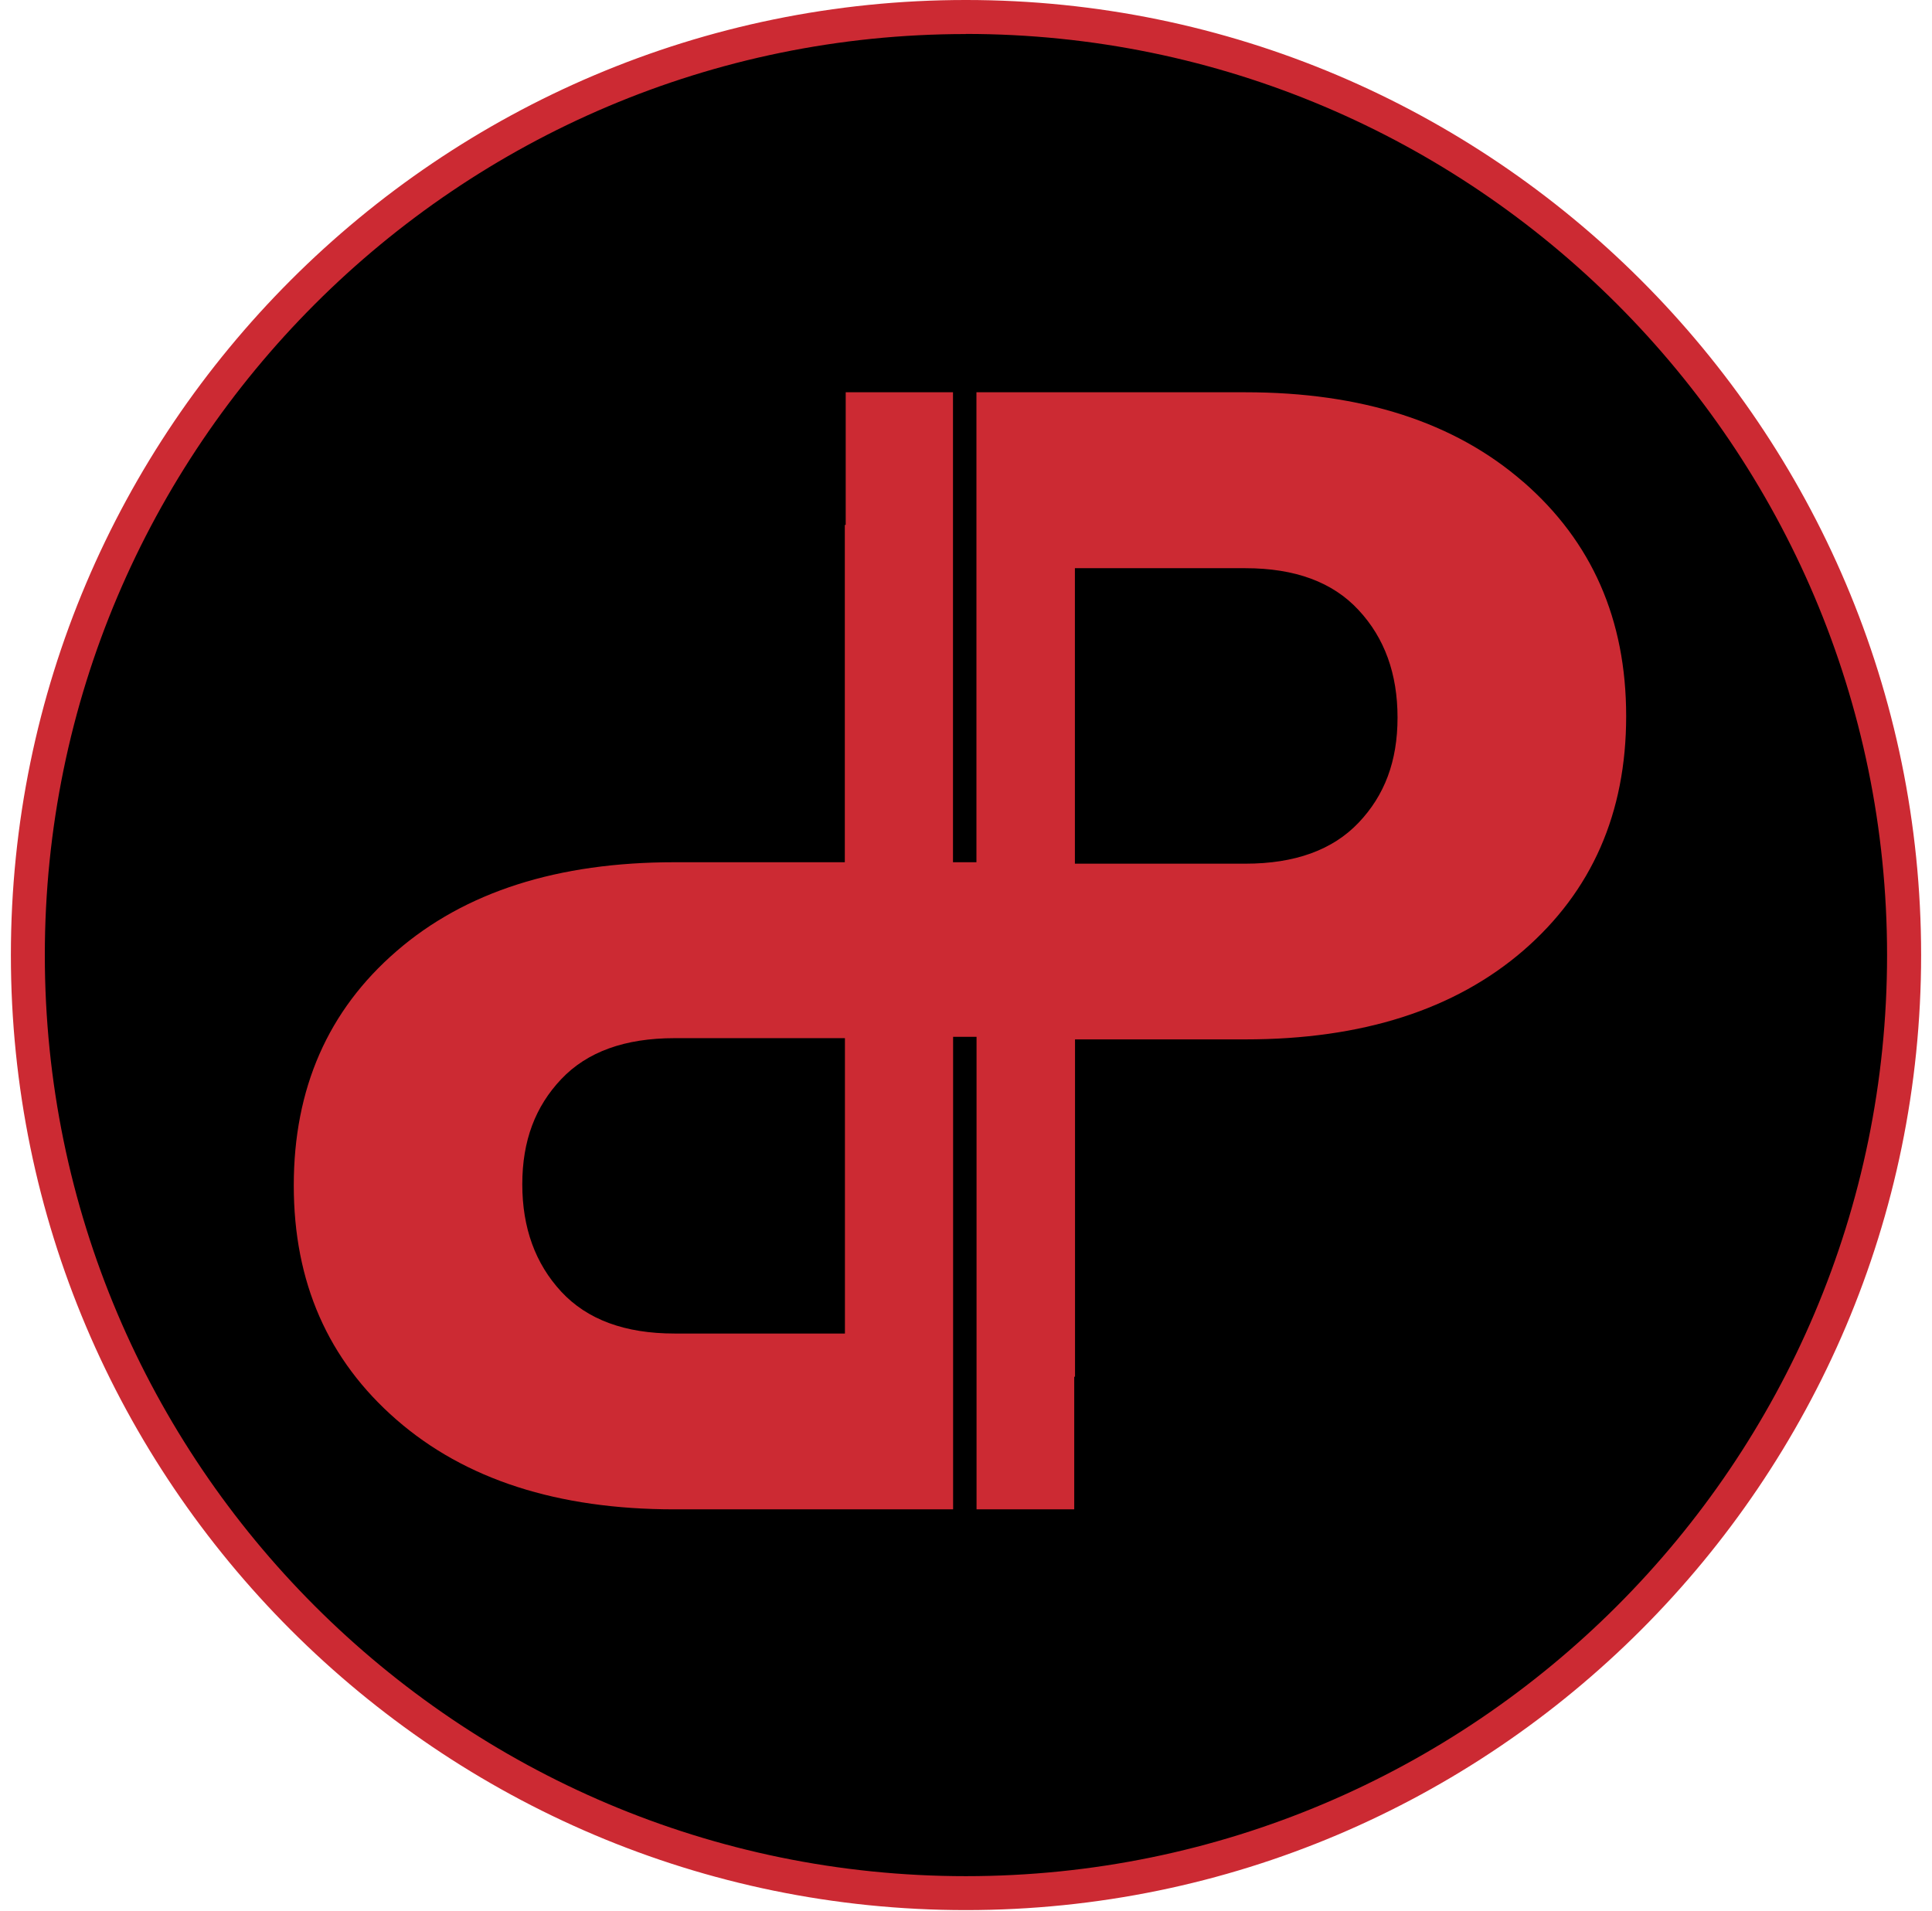 <?xml version="1.0" encoding="UTF-8" standalone="no"?><!DOCTYPE svg PUBLIC "-//W3C//DTD SVG 1.1//EN" "http://www.w3.org/Graphics/SVG/1.1/DTD/svg11.dtd"><svg width="100%" height="100%" viewBox="0 0 739 731" version="1.1" xmlns="http://www.w3.org/2000/svg" xmlns:xlink="http://www.w3.org/1999/xlink" xml:space="preserve" xmlns:serif="http://www.serif.com/" style="fill-rule:evenodd;clip-rule:evenodd;stroke-linejoin:round;stroke-miterlimit:2;"><rect id="ProvidenceLogo" x="0" y="0" width="739" height="730.674" style="fill:none;"/><clipPath id="_clip1"><rect x="0" y="0" width="739" height="730.674"/></clipPath><g clip-path="url(#_clip1)"><g><path d="M728.346,365.316c0,198.18 -160.687,358.824 -358.91,358.824c-198.223,0 -358.782,-160.644 -358.782,-358.824c-0,-198.18 160.687,-358.825 358.782,-358.825c198.095,-0 358.91,160.687 358.91,358.825" style="fill-rule:nonzero;"/><path d="M369.436,730.674c-201.425,-0 -365.273,-163.89 -365.273,-365.358c0,-201.468 163.89,-365.316 365.273,-365.316c201.383,-0 365.401,163.89 365.401,365.316c-0,201.425 -163.933,365.358 -365.401,365.358m-0,-717.65c-194.251,0 -352.292,158.04 -352.292,352.334c0,194.294 158.041,352.334 352.292,352.334c194.251,0 352.377,-158.04 352.377,-352.334c-0,-194.294 -158.04,-352.377 -352.377,-352.377" style="fill:#cc2a33;fill-rule:nonzero;"/><path d="M582.604,184.302c-26.219,-22.803 -61.661,-34.247 -106.285,-34.247l-102.826,-0l-0,179.775l-8.968,0l0,-179.775l-41.036,-0l-0,50.73l-0.342,-0l-0,129.045l-65.163,0c-44.667,0 -80.109,11.316 -106.328,34.034c-26.219,22.674 -39.286,52.523 -39.286,89.589c-0,37.065 13.067,66.785 39.286,89.631c26.219,22.846 61.619,34.29 106.328,34.29l106.584,-0l-0,-180.758l8.967,0l0,180.758l37.365,-0l-0,-50.73l0.299,-0l-0,-129.046l65.205,0c44.624,0 80.067,-11.358 106.286,-33.99c26.176,-22.675 39.328,-52.567 39.328,-89.632c0,-37.065 -13.109,-66.786 -39.328,-89.631m-259.5,325.773l-65.164,0c-19.002,0 -33.435,-5.338 -43.342,-16.013c-9.907,-10.718 -14.903,-24.383 -14.903,-41.08c-0,-16.696 4.996,-29.763 14.903,-40.225c9.907,-10.462 24.34,-15.671 43.342,-15.671l65.164,-0l-0,113.032l-0,-0.043Zm196.472,-195.404c-9.907,10.419 -24.341,15.671 -43.3,15.671l-65.206,0l-0,-113.032l65.206,0c18.959,0 33.393,5.295 43.3,16.013c9.949,10.676 14.903,24.383 14.903,41.122c-0,16.74 -4.954,29.764 -14.903,40.226" style="fill:#cc2a33;fill-rule:nonzero;"/></g></g></svg>